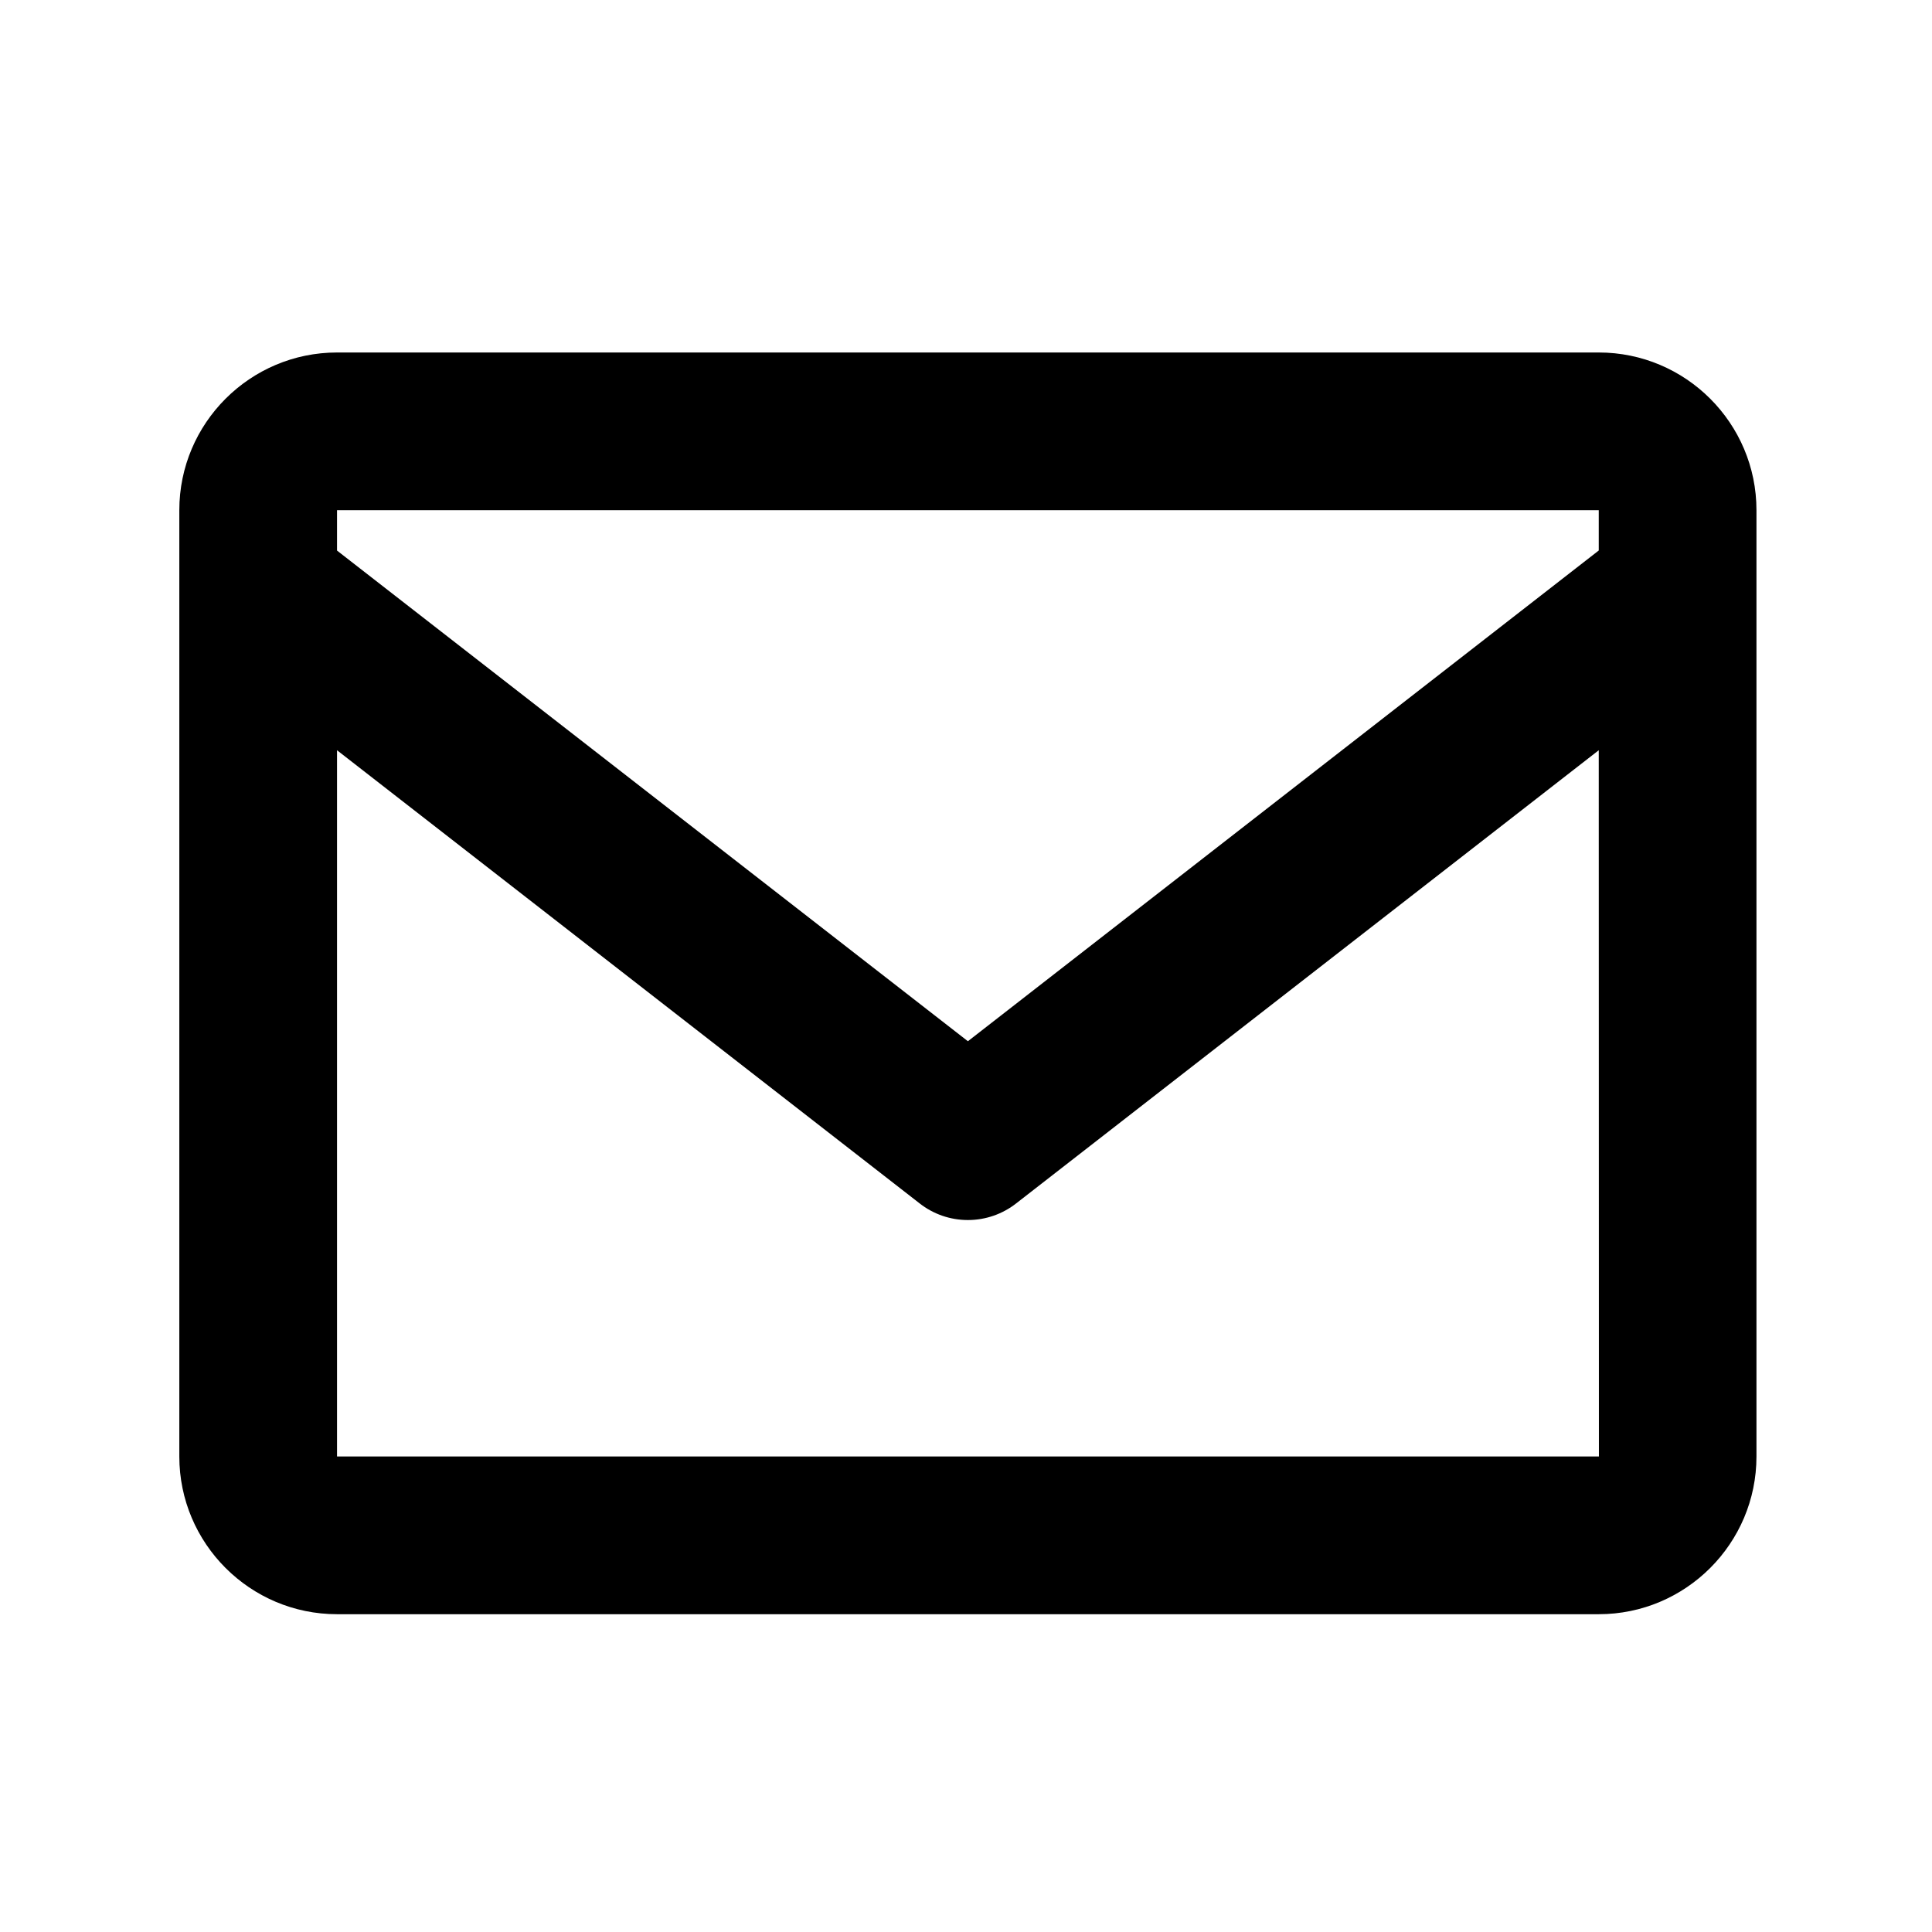 <svg width="49" height="49" viewBox="0 0 49 49" fill="none" xmlns="http://www.w3.org/2000/svg">
<path d="M40.548 8.94H8.548C6.342 8.94 4.548 10.734 4.548 12.94V36.94C4.548 39.146 6.342 40.94 8.548 40.94H40.548C42.754 40.94 44.548 39.146 44.548 36.94V12.94C44.548 10.734 42.754 8.94 40.548 8.94ZM40.548 12.94V13.962L24.548 26.408L8.548 13.964V12.94H40.548ZM8.548 36.94V19.028L23.32 30.518C23.67 30.794 24.102 30.943 24.548 30.943C24.993 30.943 25.426 30.794 25.776 30.518L40.548 19.028L40.552 36.94H8.548Z" fill="black"/>
</svg>
